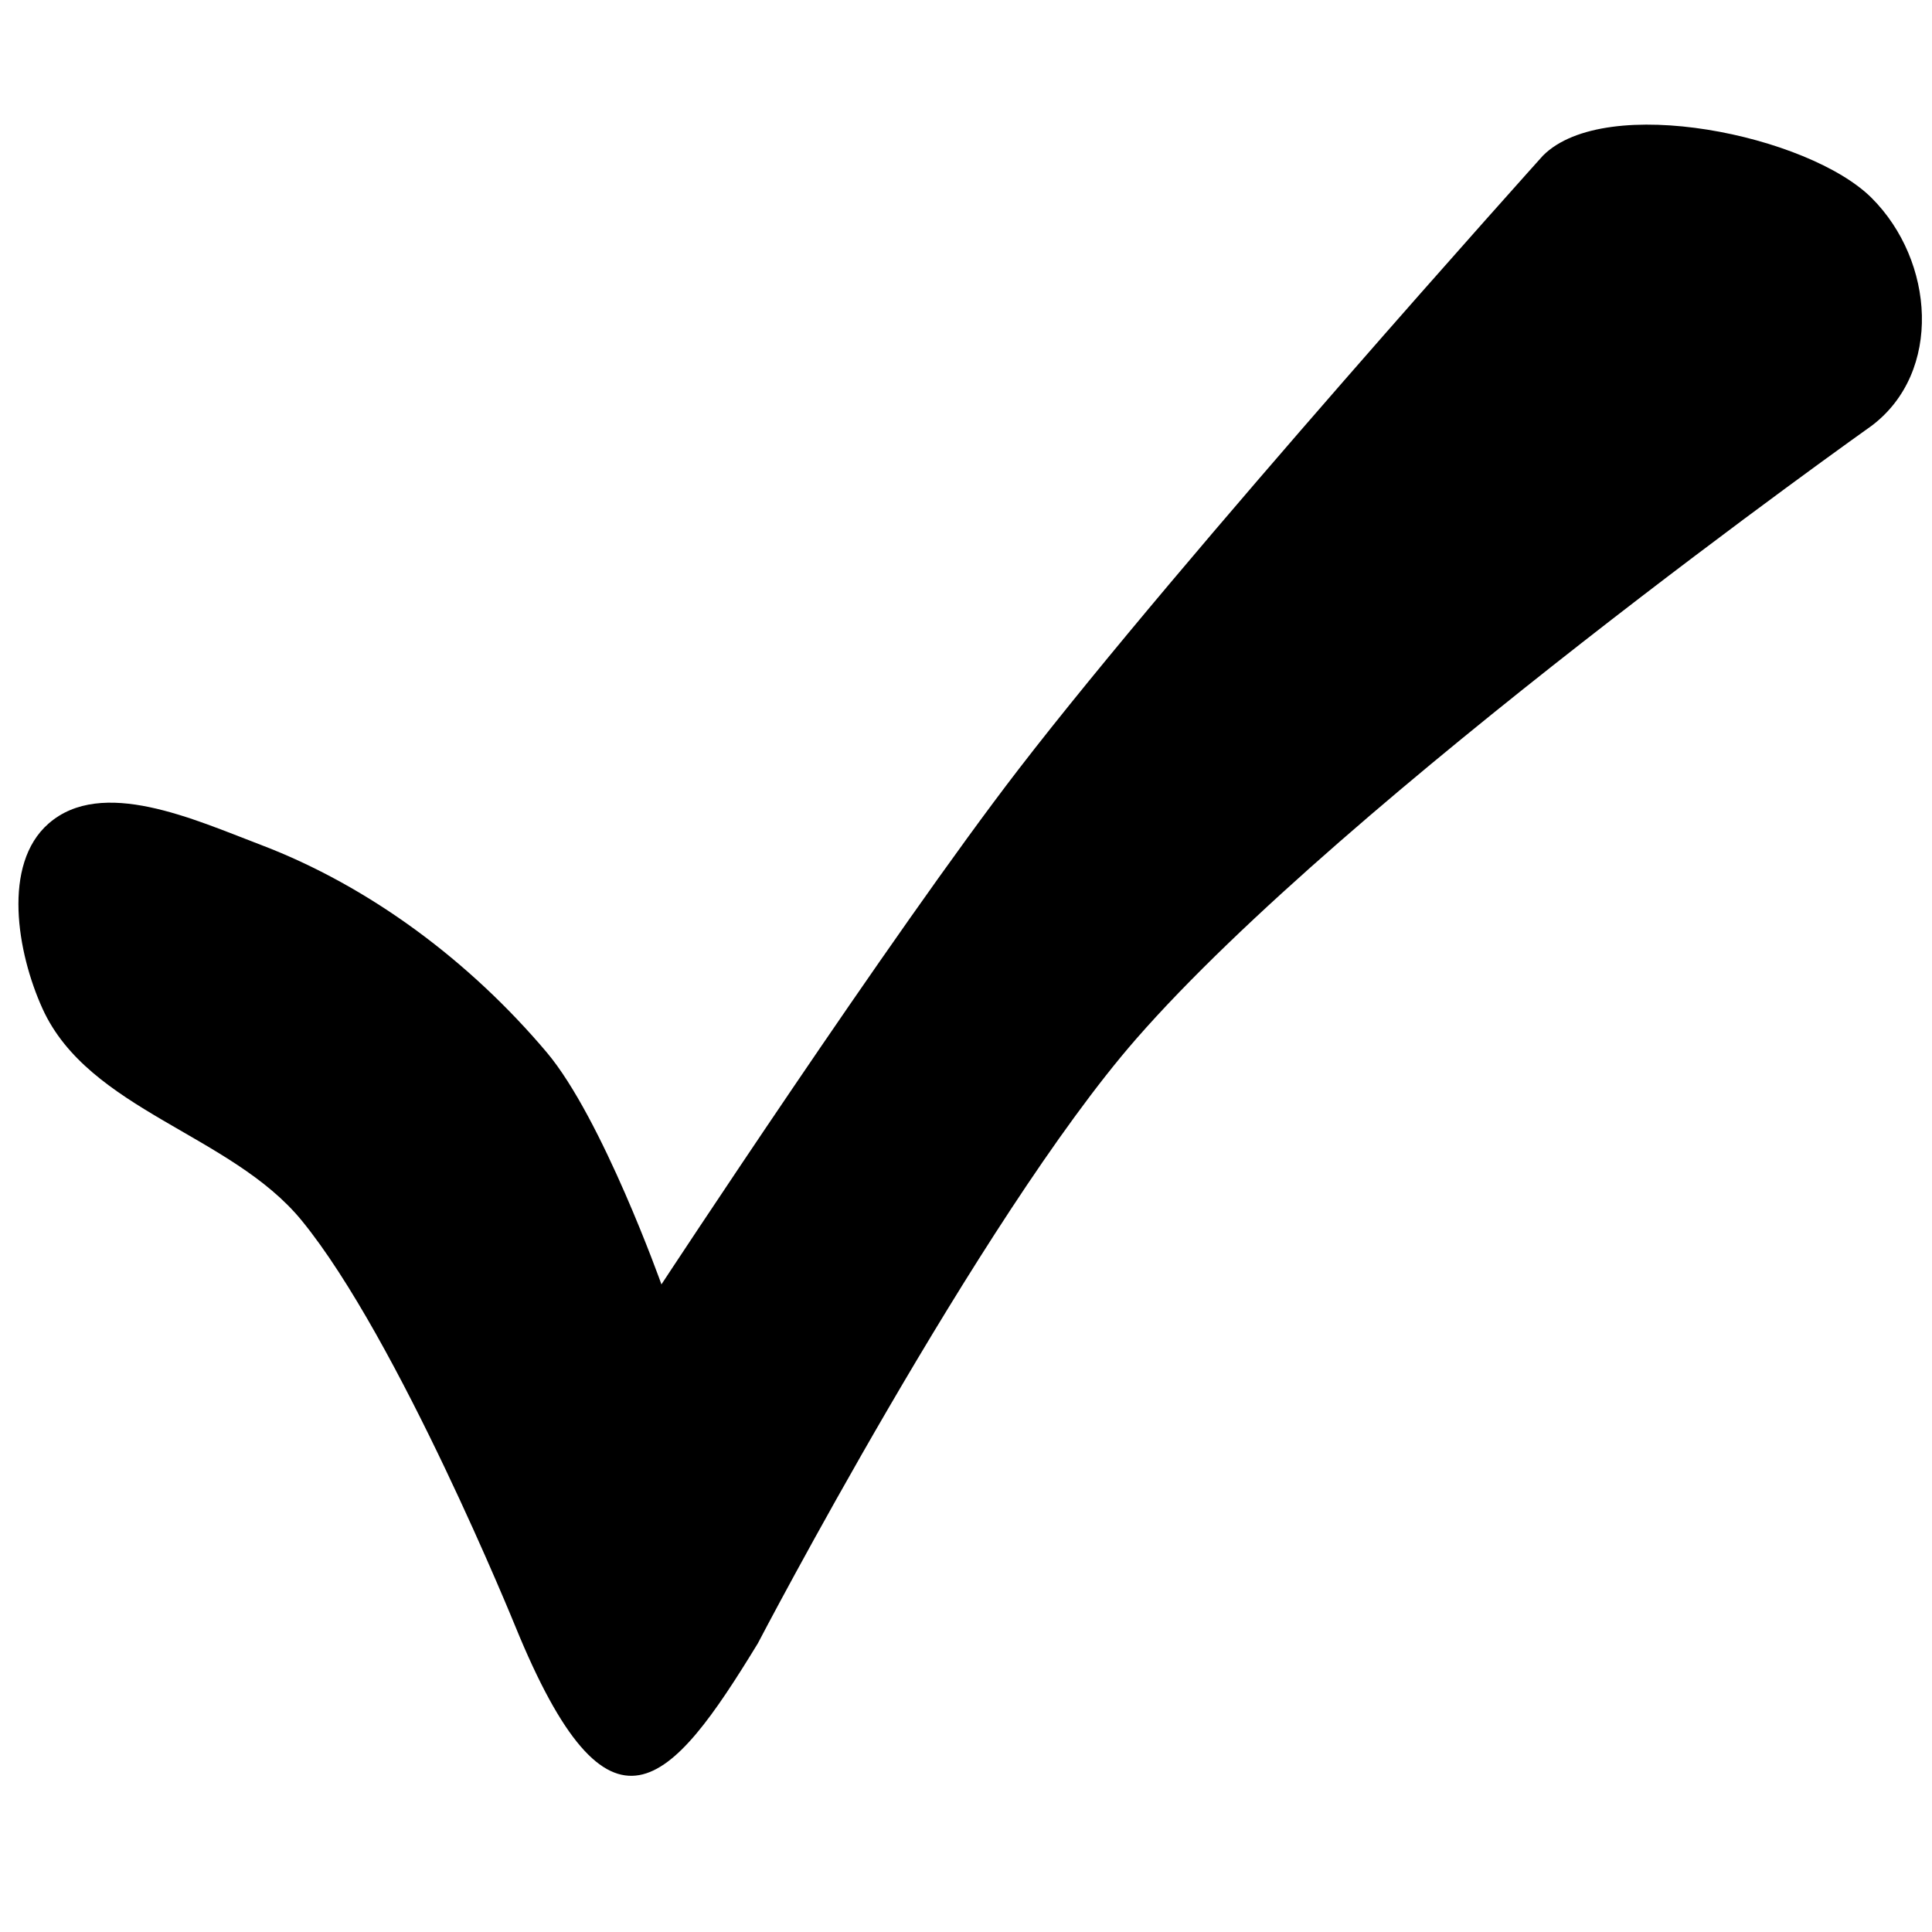 <svg xmlns="http://www.w3.org/2000/svg" xml:space="preserve" viewBox="0 0 512 512"><path d="M136.537 430.931c25.037 61.319 41.19 42.462 64.303 4.57 0 0 58.798-112.666 100.19-160.1 55.641-63.763 194.993-162.582 194.993-162.582 18.79-14.217 16.662-43.677 0-60.34-16.662-16.66-70.454-27.907-87.116-11.245 0 0-95.383 106.086-138.89 162.526-33.832 43.89-94.73 136.616-94.73 136.616s-15.671-44.058-30.44-61.54c-20.148-23.854-46.65-43.89-75.838-54.982-17.586-6.683-42.017-17.986-56.161-5.582C.545 229.06 4.507 252.44 11.28 267.335c12.242 26.916 49.979 33.237 68.689 56.134 25.613 31.346 56.567 107.462 56.567 107.462" style="stroke-width:2"/></svg>